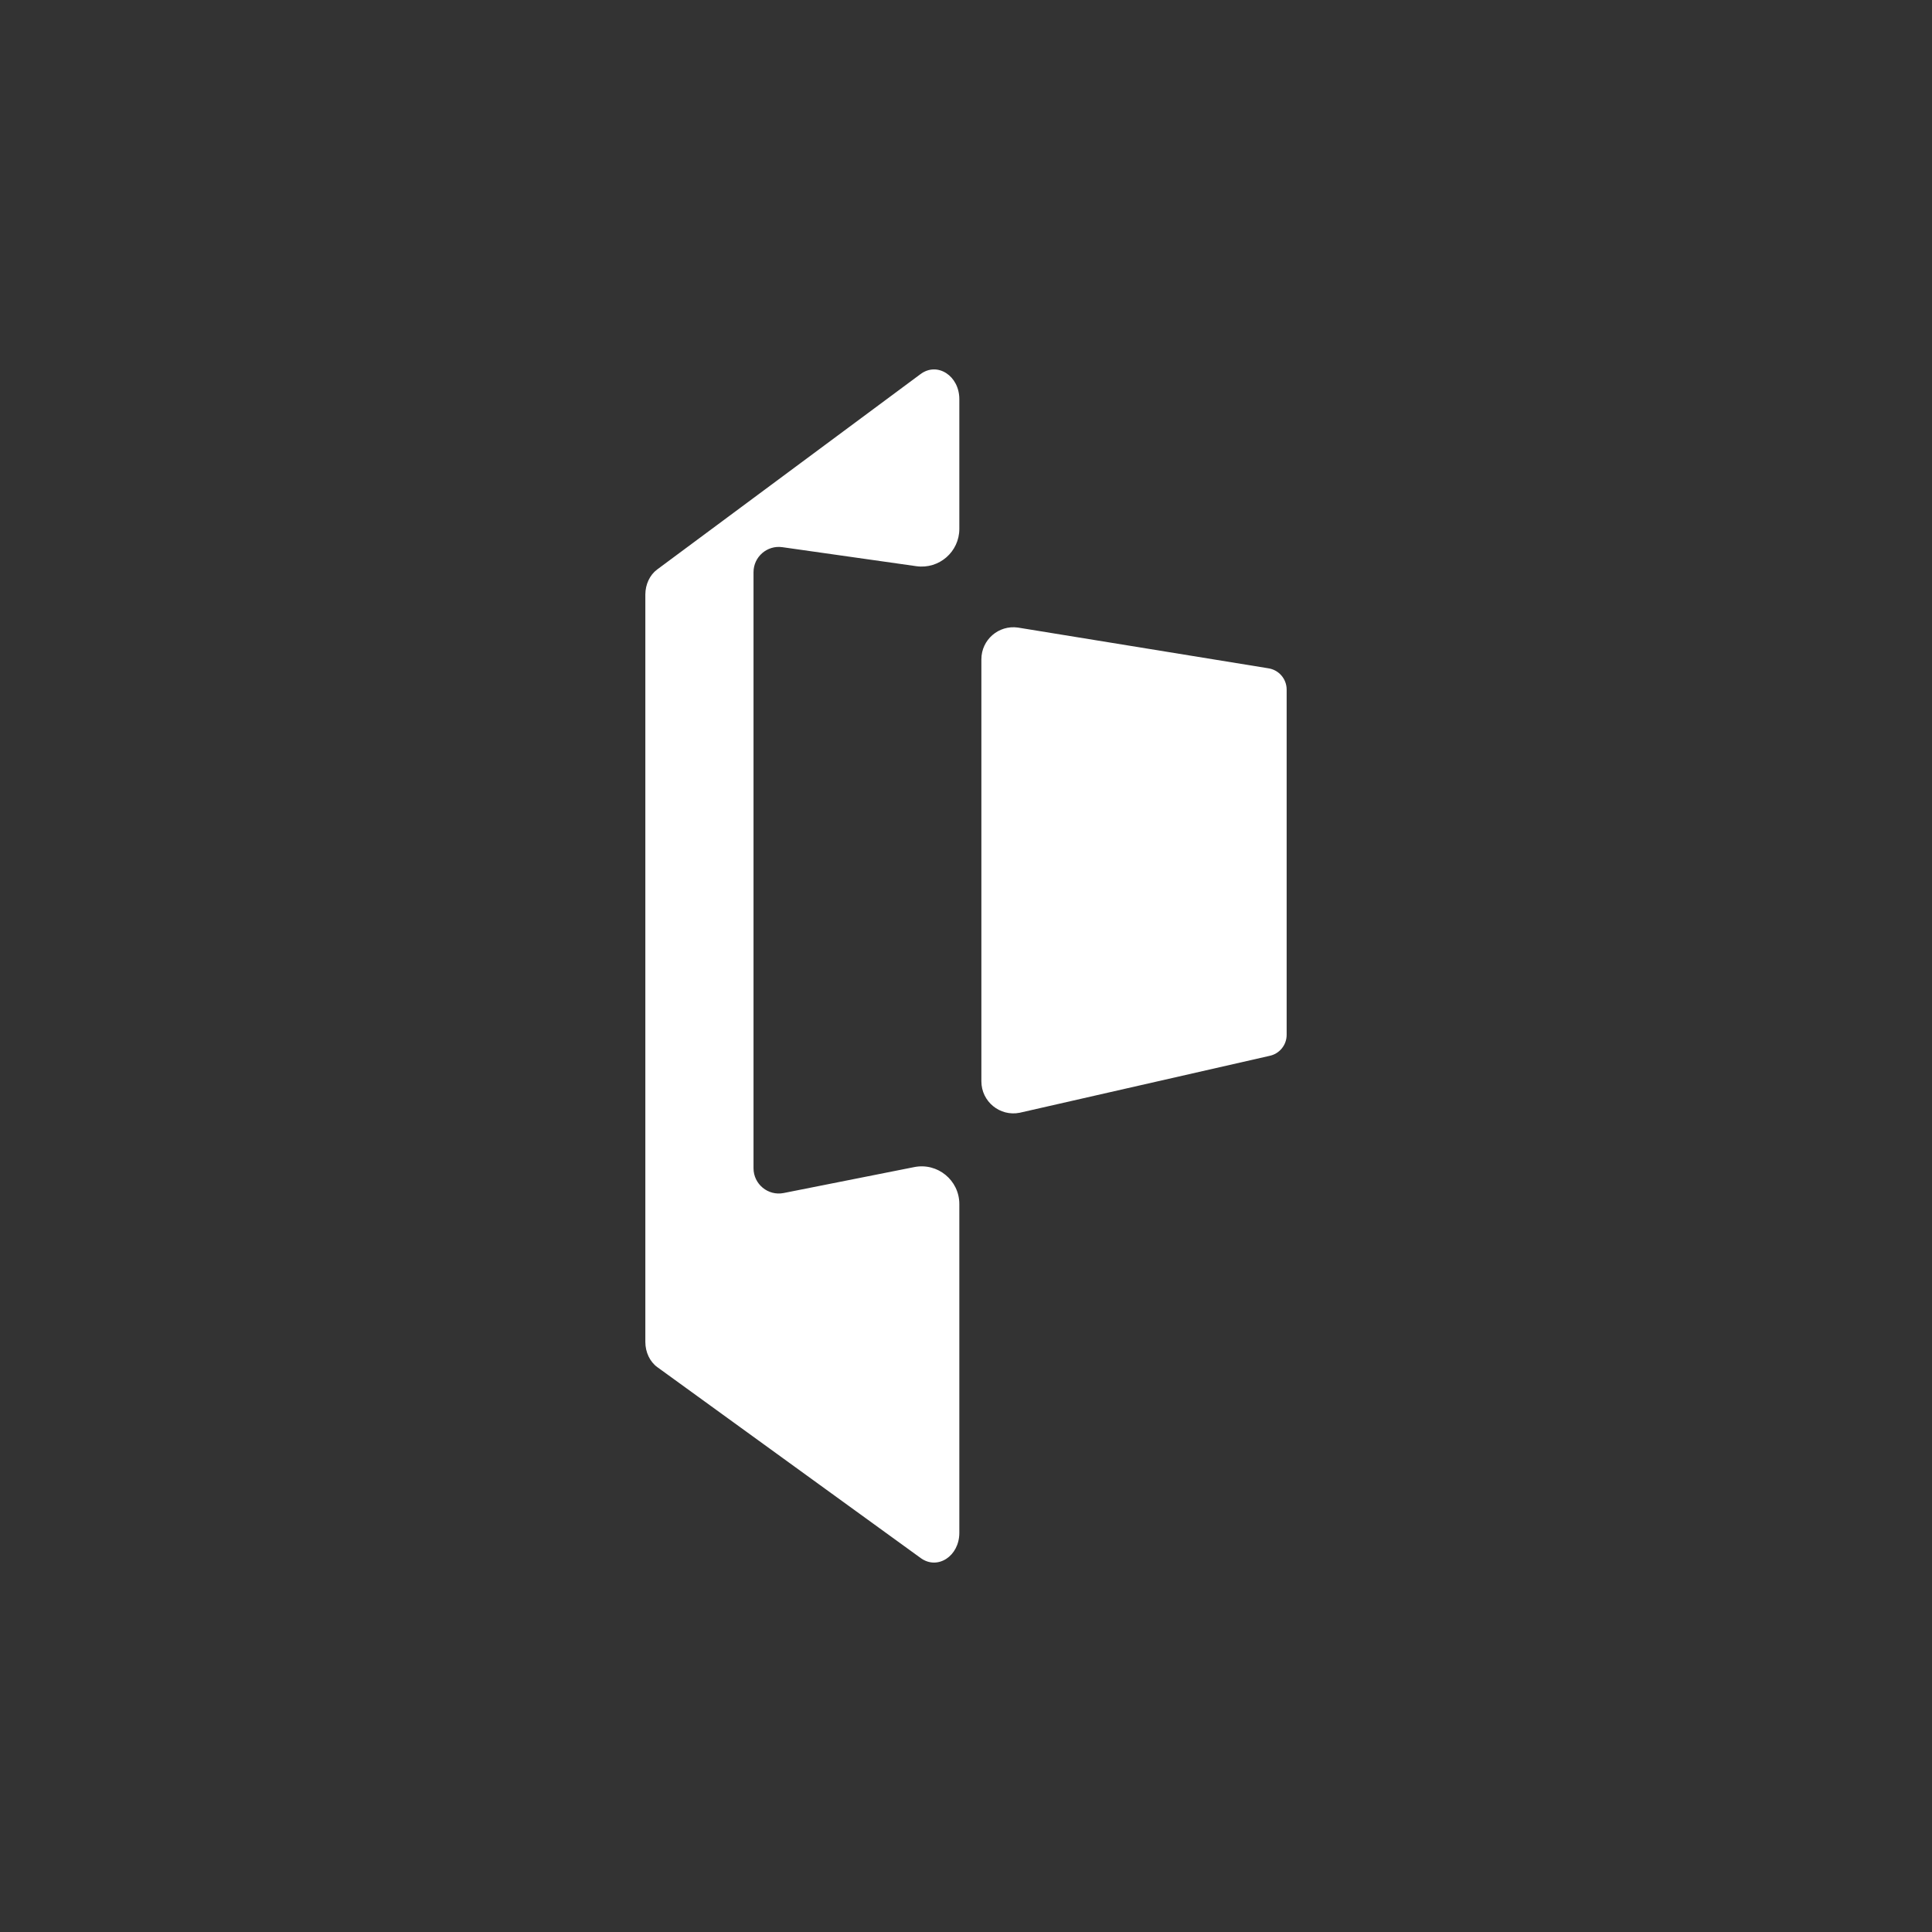 <?xml version="1.0" encoding="UTF-8"?><svg id="a" xmlns="http://www.w3.org/2000/svg" viewBox="0 0 1500 1500"><rect x="0" y="0" width="1500" height="1500" fill="#333333" stroke="none"/><defs><style>.b{fill:#fff;}</style></defs><path class="b" d="M585.03,444.26v462.76c0,12.35,11.3,21.65,23.41,19.24l101.42-20.14c18.09-3.59,34.96,10.25,34.96,28.7v255.28c0,18.05-16.83,29.08-29.93,19.61l-204.55-148.26c-5.77-4.17-9.3-11.61-9.3-19.58V461.66c0-7.91,3.46-15.24,9.13-19.48l204.55-151.75c13.06-9.71,30.1,1.32,30.1,19.48v100.71c0,17.8-15.75,31.47-33.37,28.97l-104.06-14.77c-11.81-1.66-22.36,7.5-22.36,19.44Z"/><path class="b" d="M998.95,535.37v268.08c0,7.96-5.62,14.8-13.44,16.35l-193.85,44.14c-15.38,3.06-29.72-8.71-29.72-24.39v-327.69c0-15.13,13.39-26.75,28.37-24.62l194.3,31.6c8.22,1.18,14.34,8.22,14.34,16.53h0Z"/></svg>